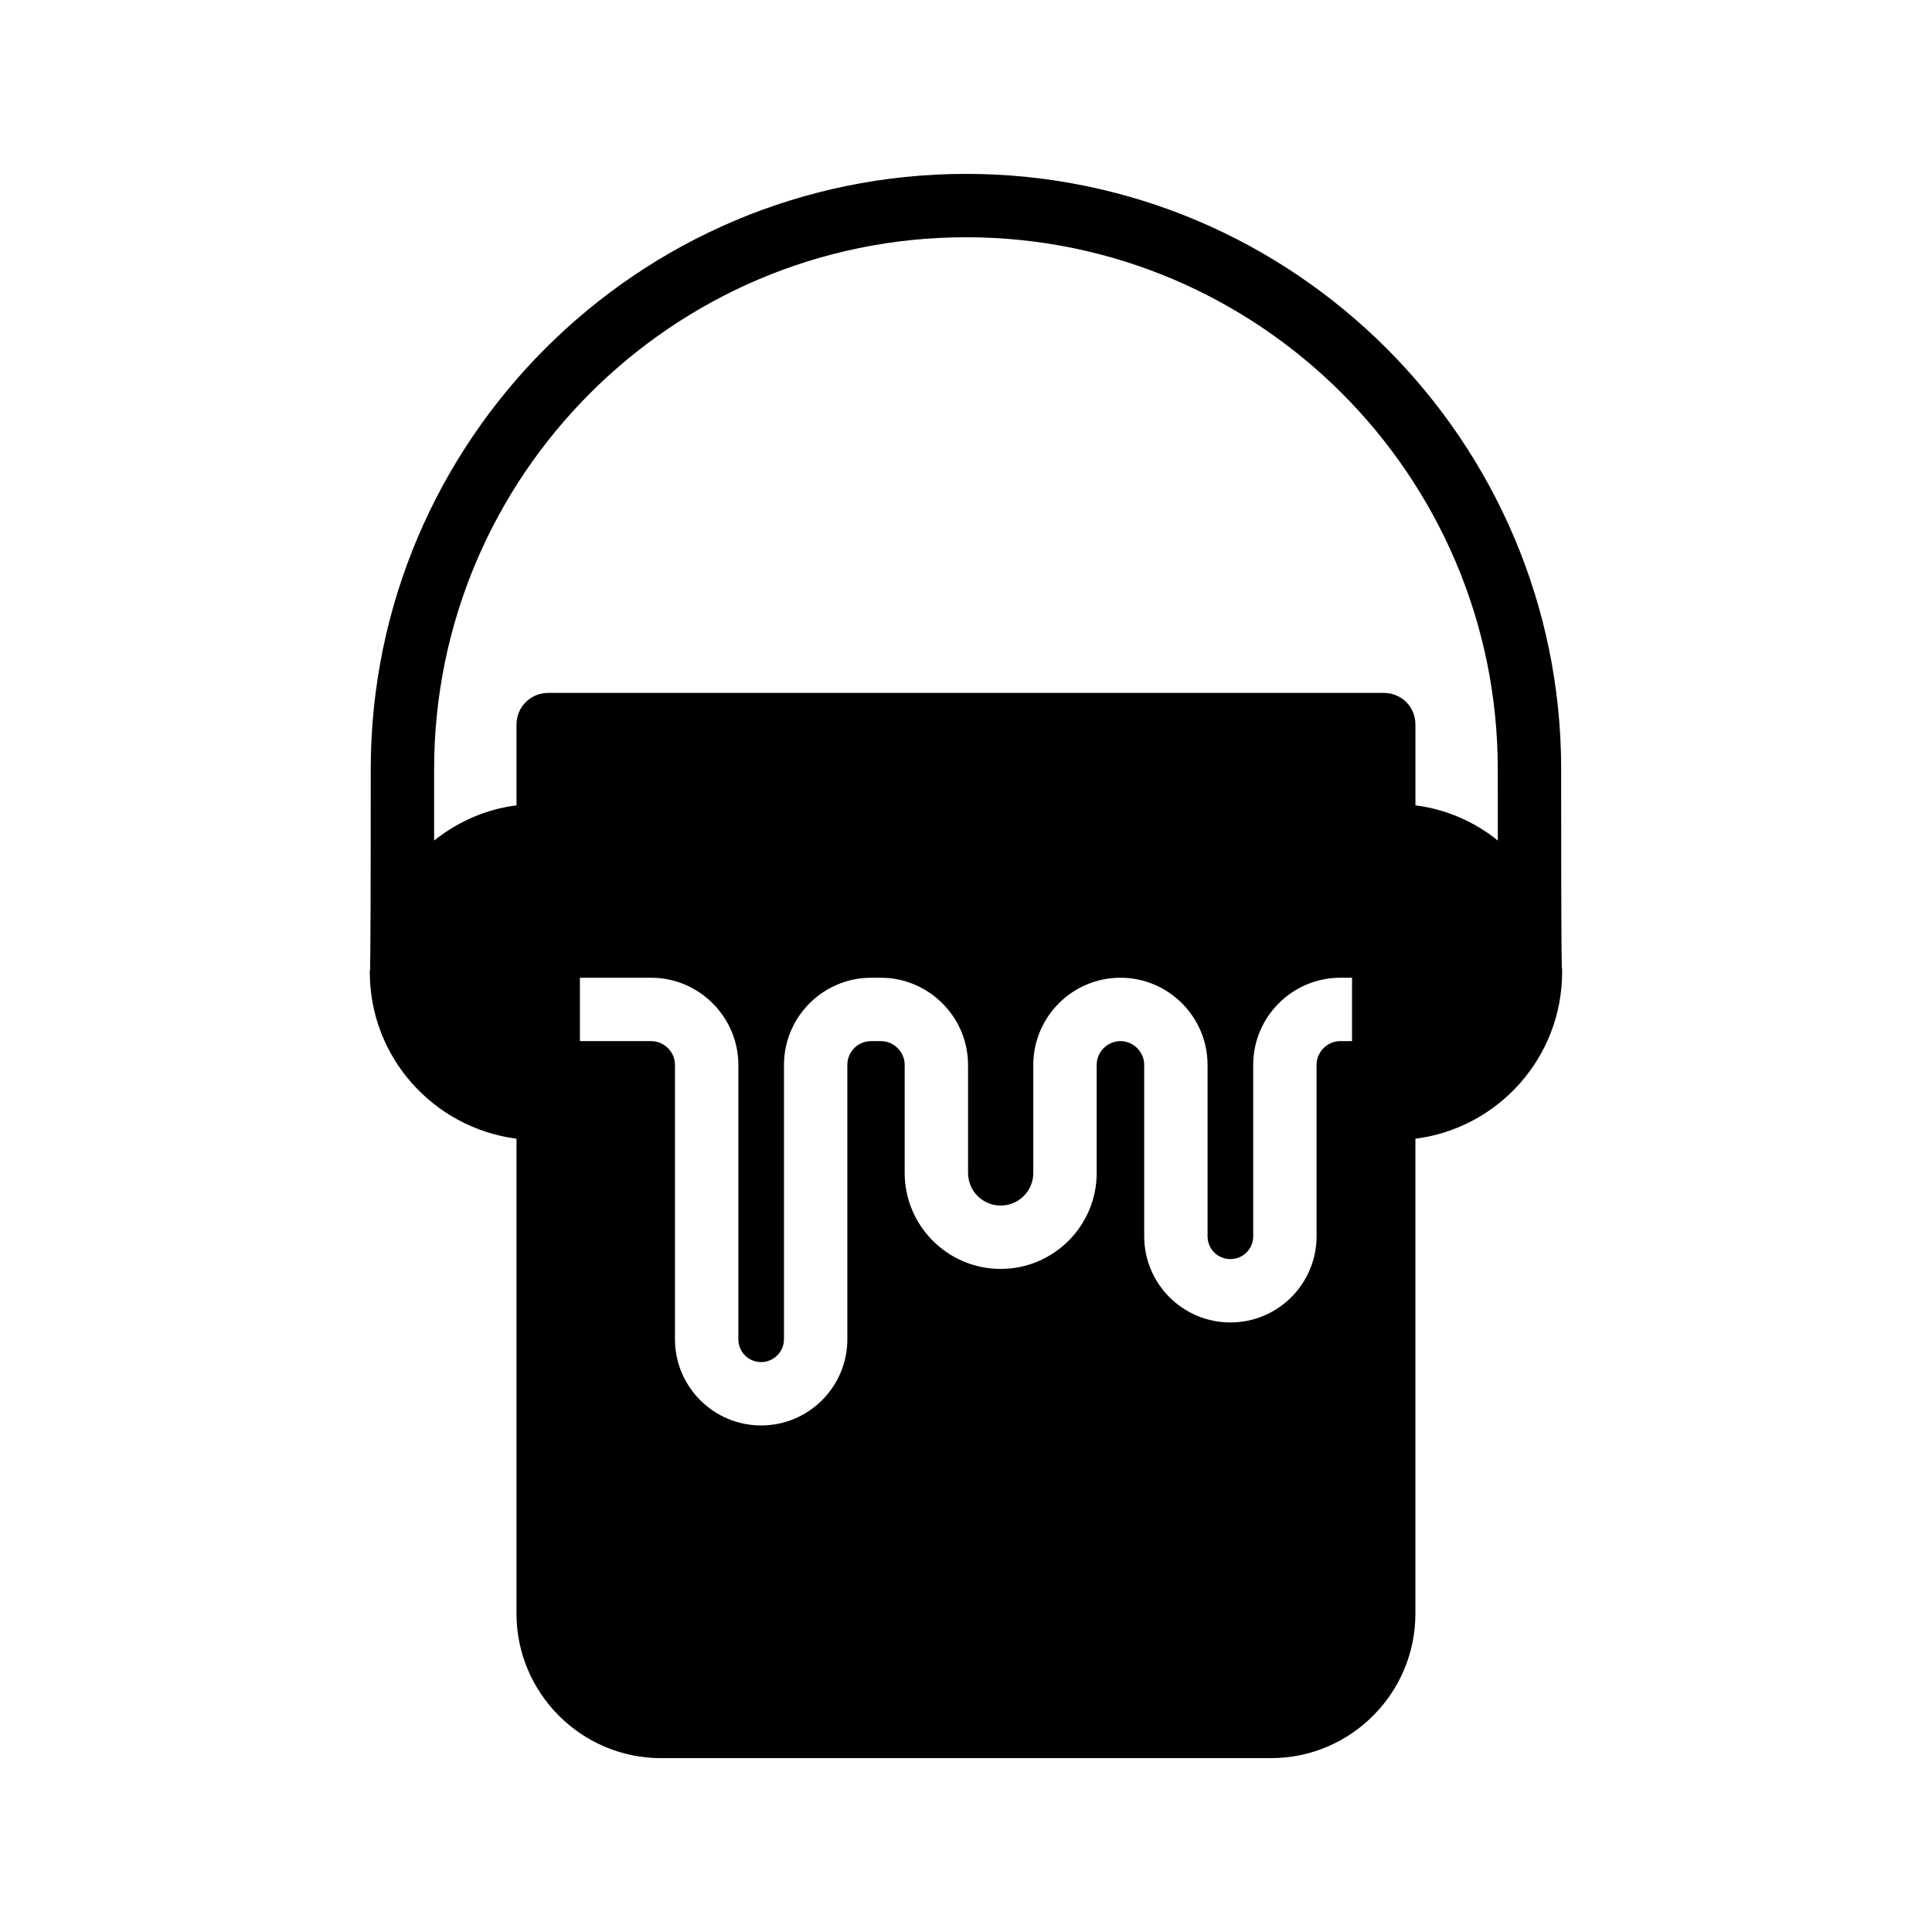 <?xml version="1.0" encoding="UTF-8"?>
<!-- Uploaded to: SVG Repo, www.svgrepo.com, Generator: SVG Repo Mixer Tools -->
<svg fill="#000000" width="800px" height="800px" version="1.1" viewBox="144 144 512 512" xmlns="http://www.w3.org/2000/svg">
 <path d="m557.73 347.86c0-86.992-70.785-157.78-157.7-157.78-86.992 0-157.78 70.785-157.78 157.78 0 37.703-0.086 49.039-0.168 52.145v0.84c-0.086 0.254-0.086 0.504-0.086 0.758 0 22.672 16.961 41.312 38.879 44.168v125.87c0.004 21.074 17.215 38.285 38.293 38.285h161.64c21.16 0 38.289-17.215 38.289-38.289v-125.87c21.914-2.769 38.879-21.496 38.879-44.168v-0.672c0-0.168-0.086-0.418-0.086-0.922-0.086-3.109-0.168-14.359-0.168-52.145zm-64.824 78.34v45.426c0 12.594-10.242 22.84-22.84 22.84-12.594 0-22.84-10.242-22.84-22.836v-45.426c0-3.441-2.856-6.297-6.297-6.297s-6.297 2.856-6.297 6.297v28.633c0 14.023-11.418 25.441-25.441 25.441-14.023 0-25.441-11.418-25.441-25.441v-28.633c0-3.441-2.856-6.297-6.297-6.297h-2.602c-3.527 0-6.297 2.856-6.297 6.297v72.715c0 12.594-10.242 22.84-22.84 22.84-12.594 0-22.84-10.246-22.84-22.84v-72.715c0-3.441-2.856-6.297-6.297-6.297h-18.895v-16.793h18.895c12.68 0 23.09 10.41 23.09 23.09v72.715c0 3.359 2.688 6.047 6.047 6.047 3.273 0 6.047-2.688 6.047-6.047v-72.715c0-12.68 10.328-23.09 23.09-23.09h2.602c12.68 0 23.09 10.41 23.09 23.09v28.633c0 4.785 3.863 8.648 8.648 8.648 4.785-0.004 8.645-3.863 8.645-8.652v-28.633c0-12.68 10.328-23.09 23.09-23.09 12.762 0 23.09 10.41 23.09 23.09v45.426c0 3.359 2.688 6.047 6.047 6.047s6.047-2.688 6.047-6.047v-45.426c0-12.68 10.328-23.09 23.09-23.09h3.106v16.793h-3.106c-3.438 0-6.293 2.856-6.293 6.297zm48.031-59.449c-6.129-4.953-13.688-8.312-21.832-9.32v-21.41c0-4.703-3.695-8.398-8.398-8.398h-221.43c-4.617 0-8.398 3.695-8.398 8.398v21.41c-8.145 1.008-15.617 4.367-21.832 9.32v-18.895c0.004-77.754 63.23-140.98 140.98-140.98 77.672 0 140.9 63.227 140.9 140.98z"/>
</svg>